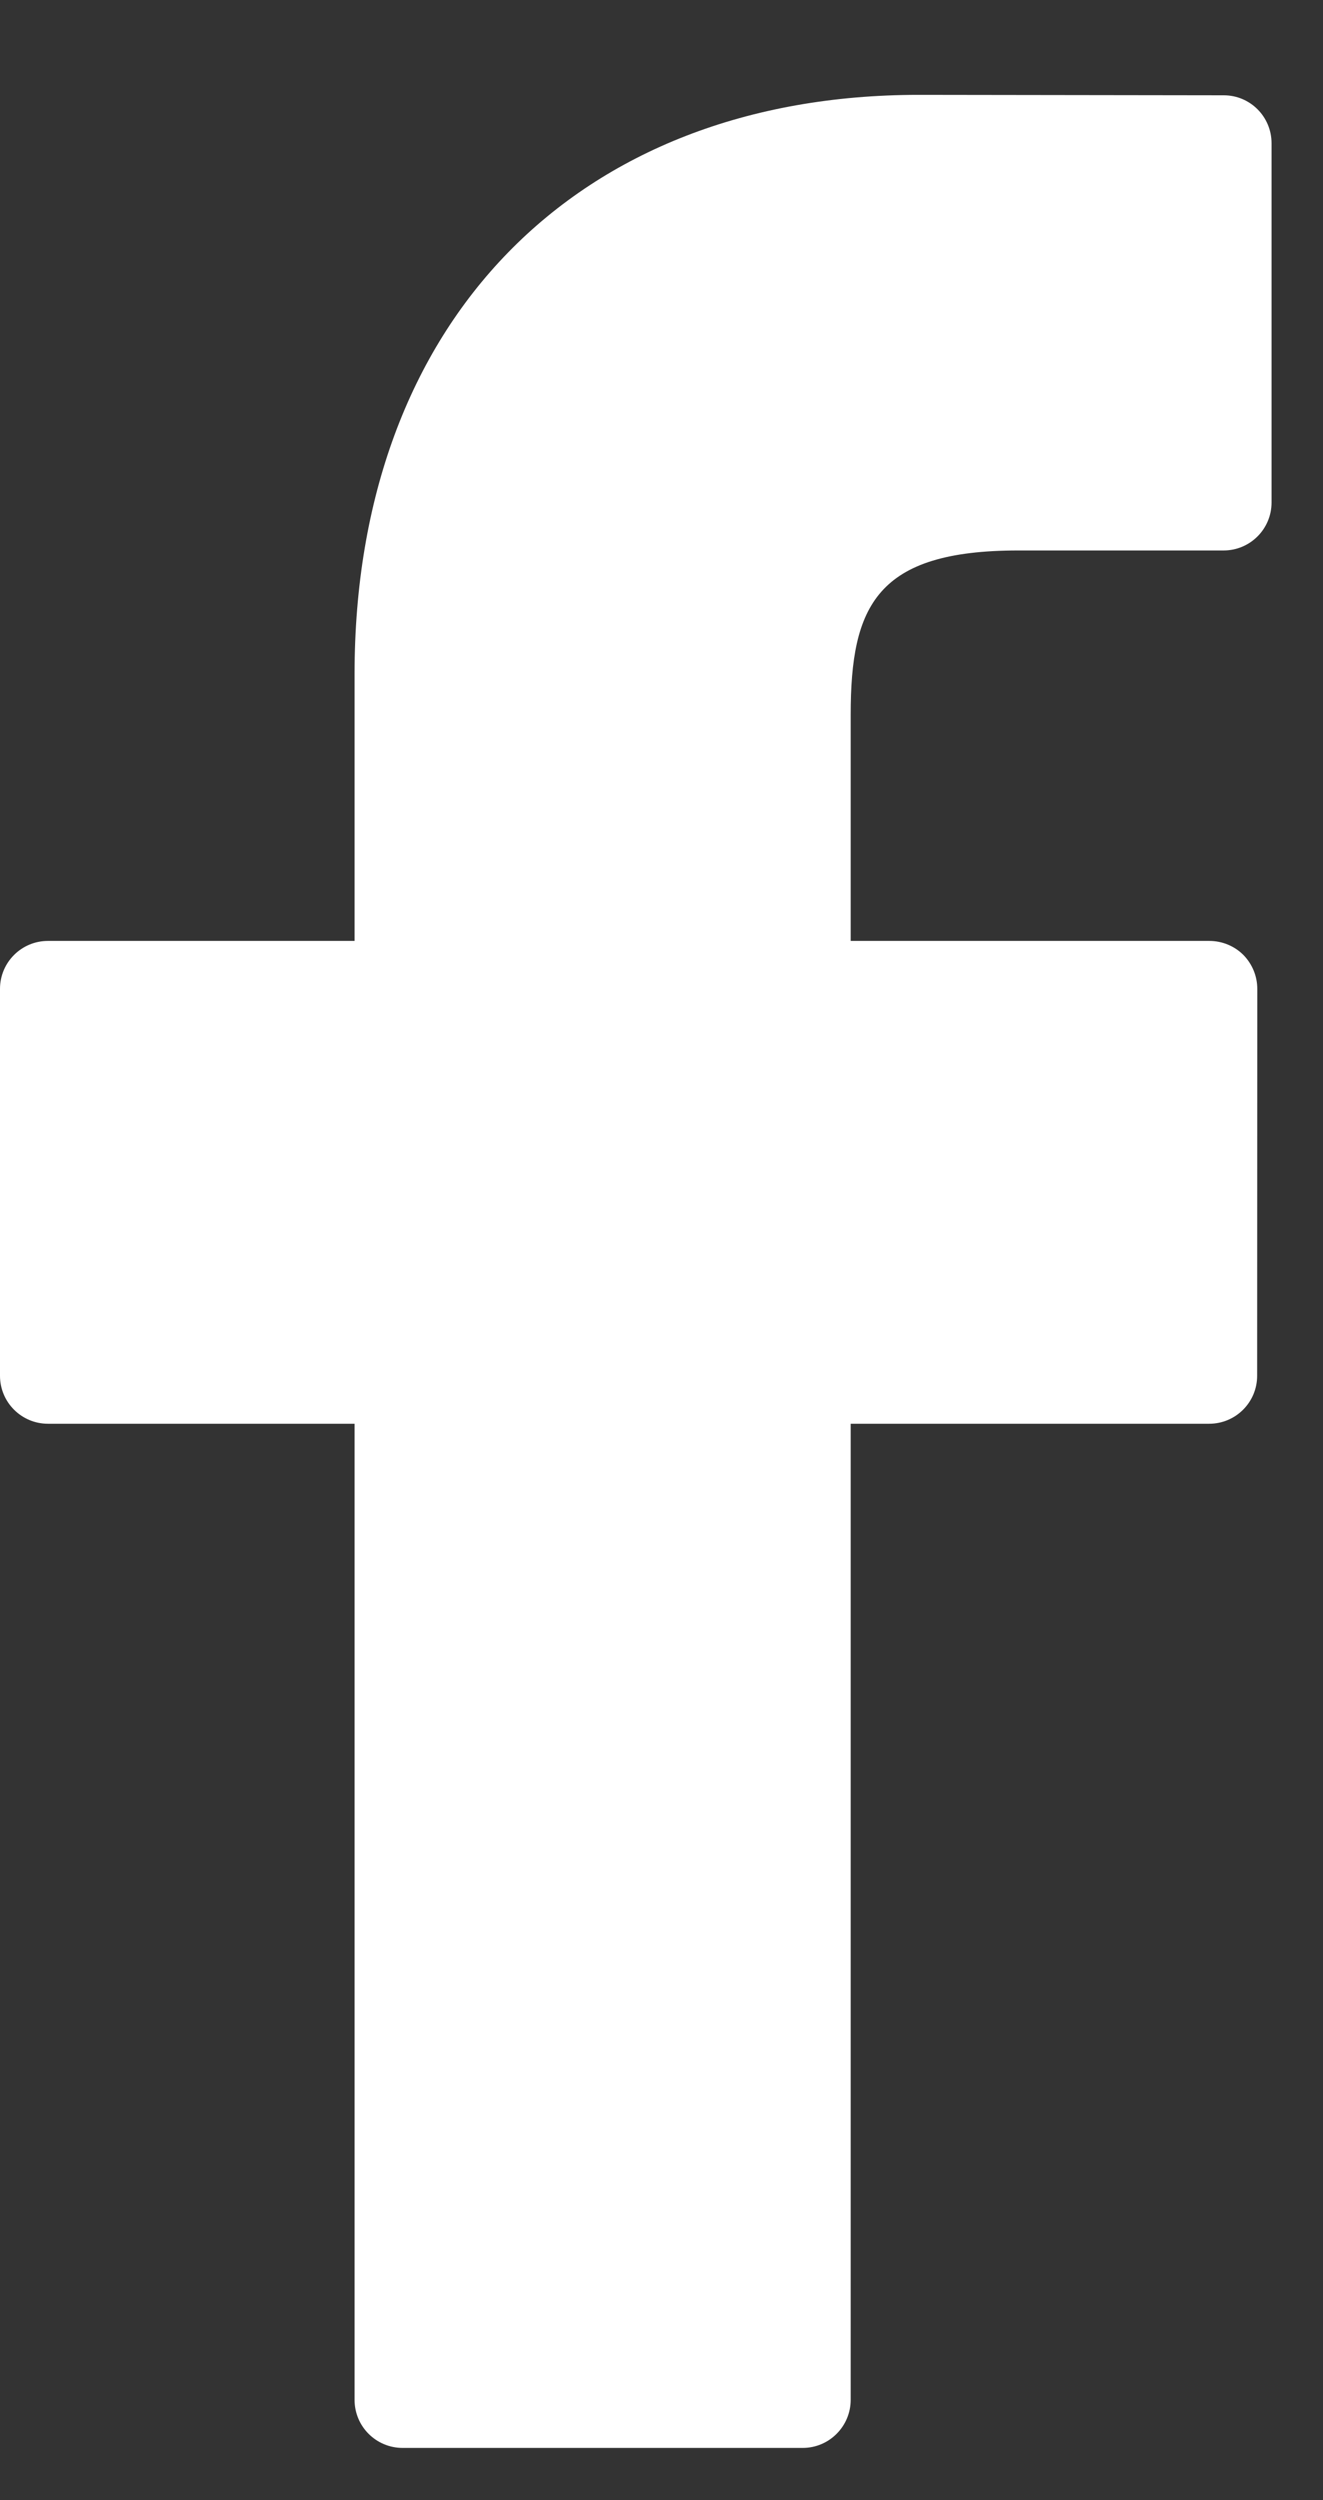 <svg width="9" height="17" viewBox="0 0 9 17" fill="none" xmlns="http://www.w3.org/2000/svg">
<rect x="0" y="0" width="9" height="17" fill="#333333" stroke="none"/>
<path d="M8.325 0.648L6.25 0.645C3.919 0.645 2.412 2.19 2.412 4.582V6.398H0.326C0.146 6.398 0 6.544 0 6.724V9.355C0 9.535 0.146 9.681 0.326 9.681H2.412V16.318C2.412 16.499 2.558 16.645 2.739 16.645H5.461C5.641 16.645 5.787 16.498 5.787 16.318V9.681H8.226C8.406 9.681 8.552 9.535 8.552 9.355L8.553 6.724C8.553 6.638 8.519 6.555 8.458 6.493C8.397 6.432 8.313 6.398 8.227 6.398H5.787V4.859C5.787 4.119 5.963 3.743 6.927 3.743L8.324 3.743C8.504 3.743 8.65 3.597 8.65 3.417V0.974C8.65 0.794 8.505 0.648 8.325 0.648Z" fill="white"/>
</svg>
